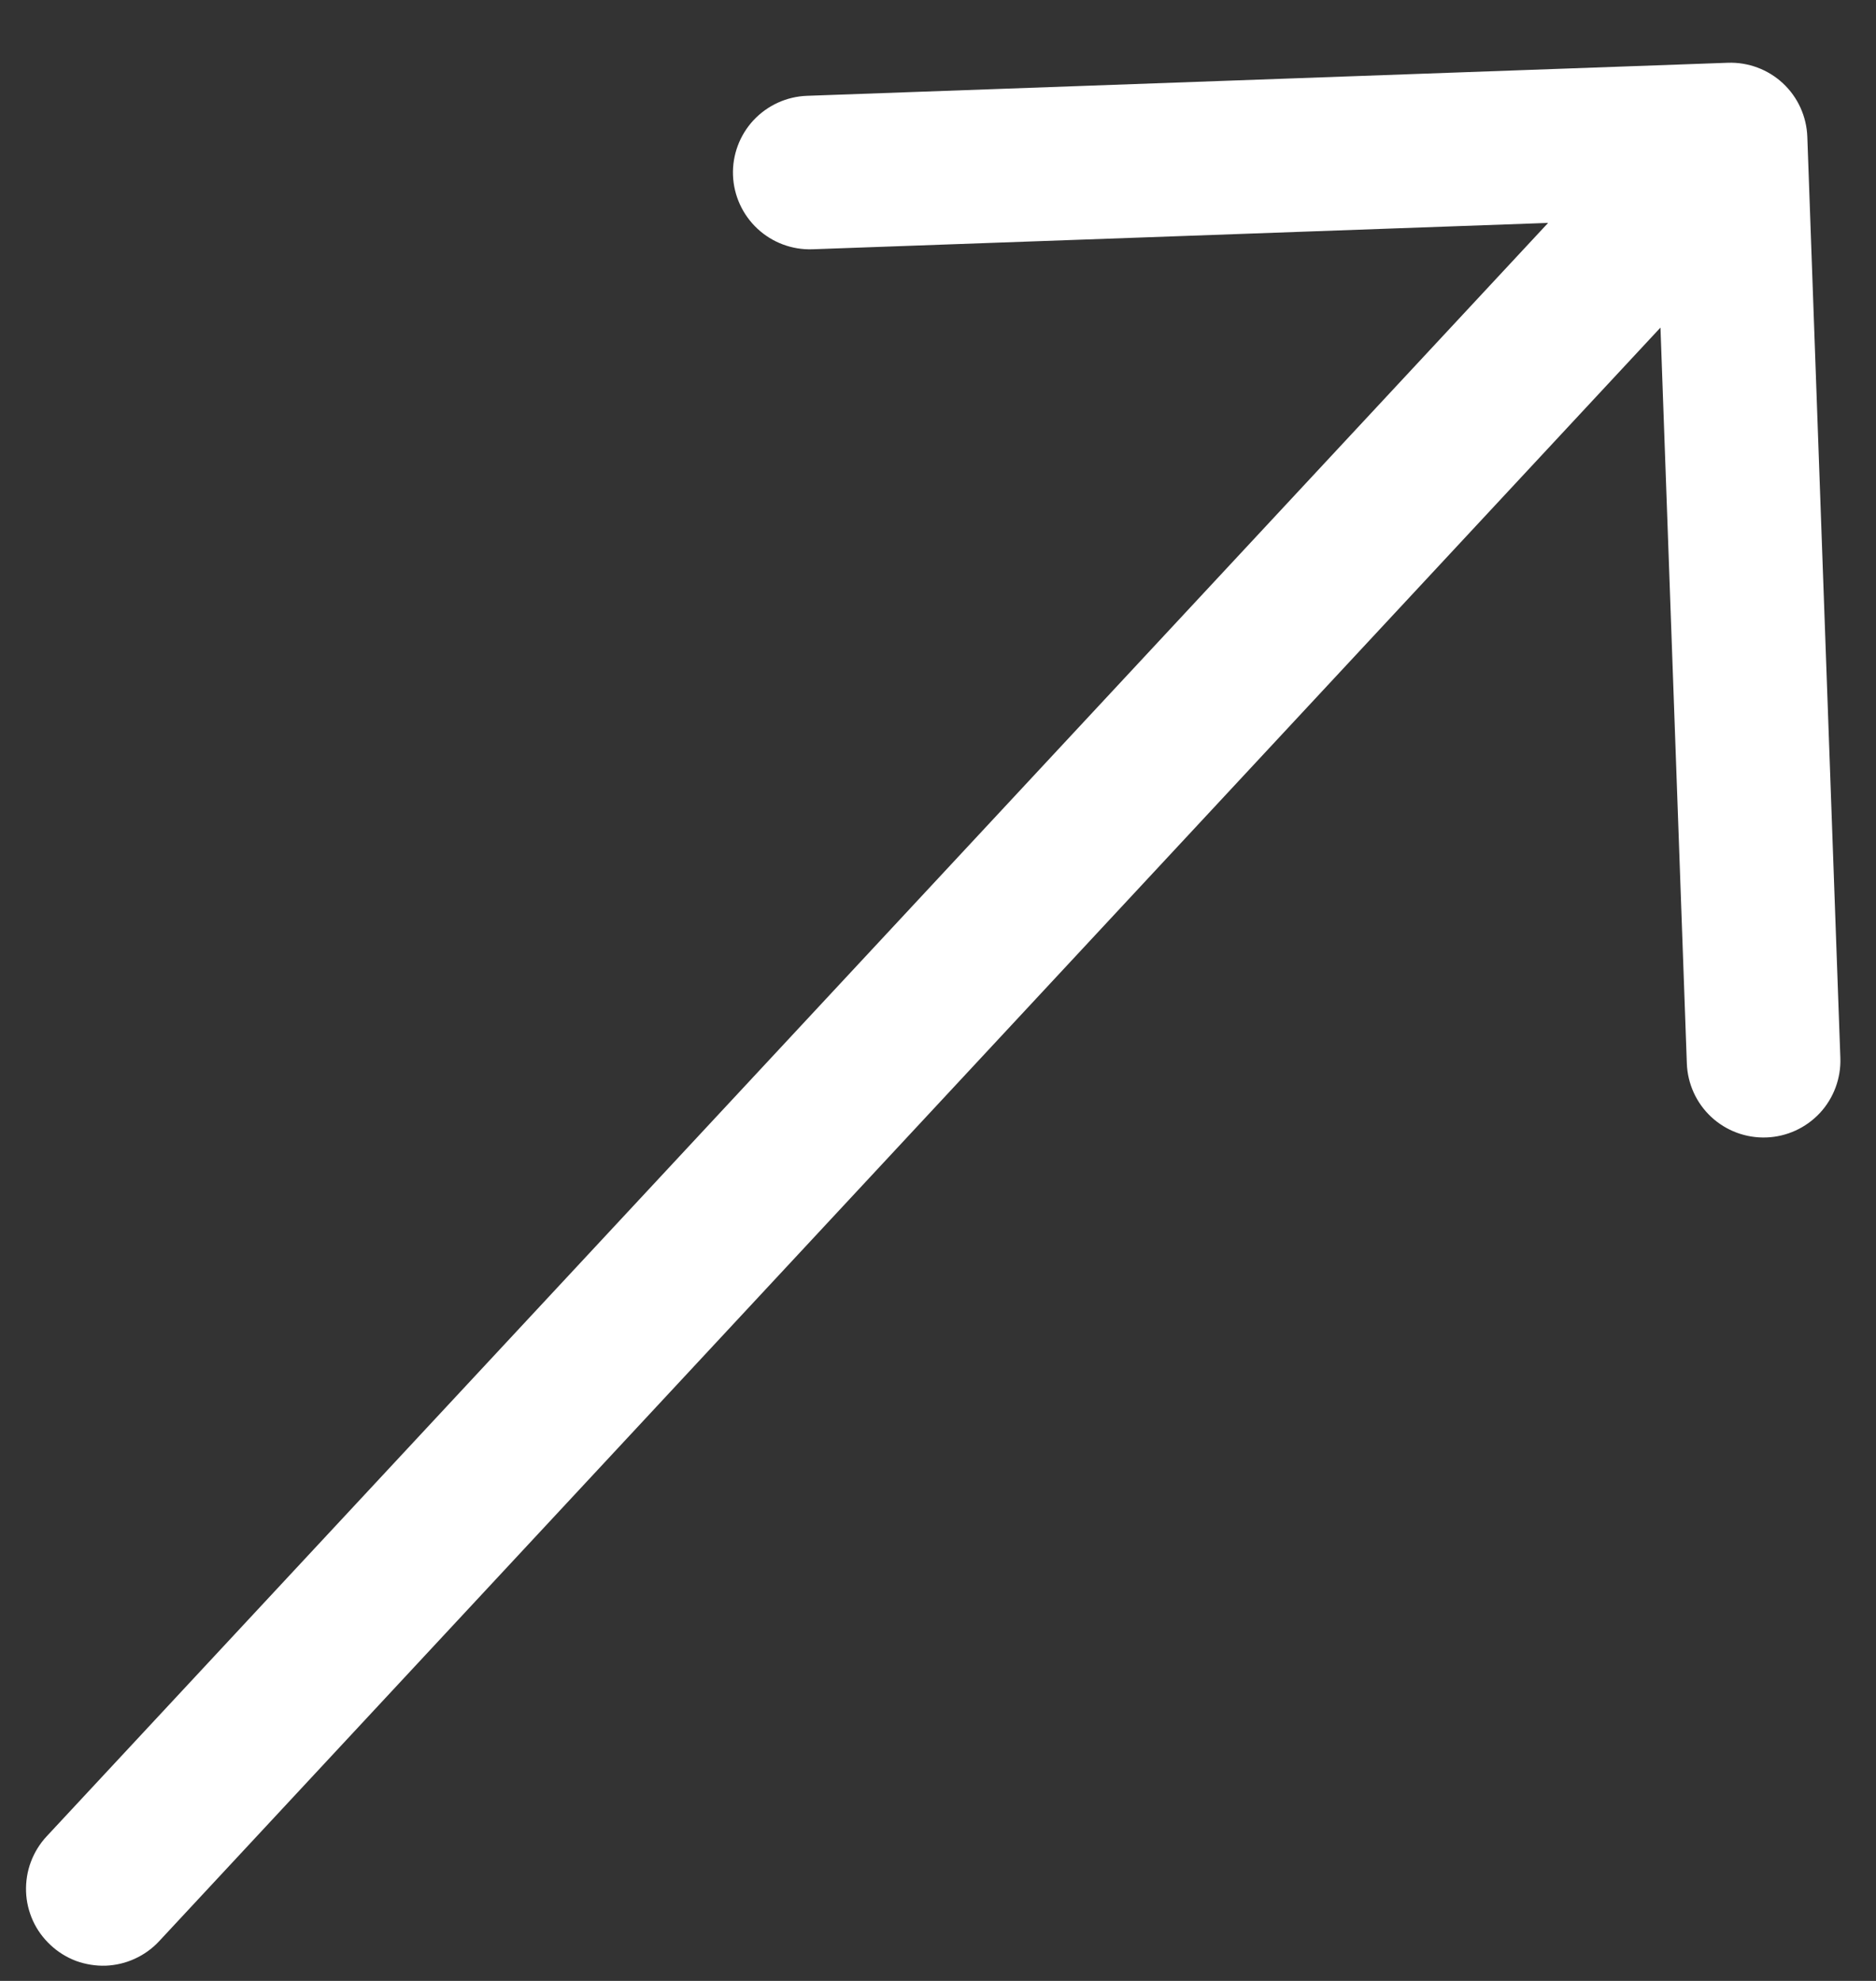 <svg width="18" height="19" viewBox="0 0 18 19" fill="none" xmlns="http://www.w3.org/2000/svg">
<rect x="0" y="0" width="18" height="19" fill="#333333" stroke="none"/>
<path fill-rule="evenodd" clip-rule="evenodd" d="M16.578 0.602C16.774 0.595 16.964 0.666 17.107 0.799C17.25 0.932 17.334 1.117 17.341 1.312L17.658 10.147C17.665 10.342 17.594 10.533 17.461 10.676C17.327 10.819 17.143 10.903 16.948 10.91C16.752 10.917 16.562 10.846 16.419 10.713C16.276 10.58 16.192 10.395 16.185 10.2L15.932 3.142L1.527 18.619C1.461 18.69 1.382 18.747 1.294 18.787C1.206 18.828 1.11 18.85 1.014 18.854C0.917 18.857 0.82 18.841 0.729 18.808C0.639 18.774 0.555 18.722 0.485 18.656C0.414 18.59 0.356 18.511 0.316 18.423C0.276 18.335 0.253 18.239 0.25 18.143C0.247 18.046 0.262 17.949 0.296 17.859C0.33 17.768 0.381 17.685 0.447 17.614L14.854 2.138L7.796 2.391C7.601 2.398 7.411 2.327 7.268 2.194C7.125 2.061 7.04 1.876 7.033 1.681C7.026 1.486 7.097 1.296 7.23 1.153C7.364 1.01 7.548 0.926 7.743 0.919L16.578 0.602Z" fill="white"/>
</svg>
